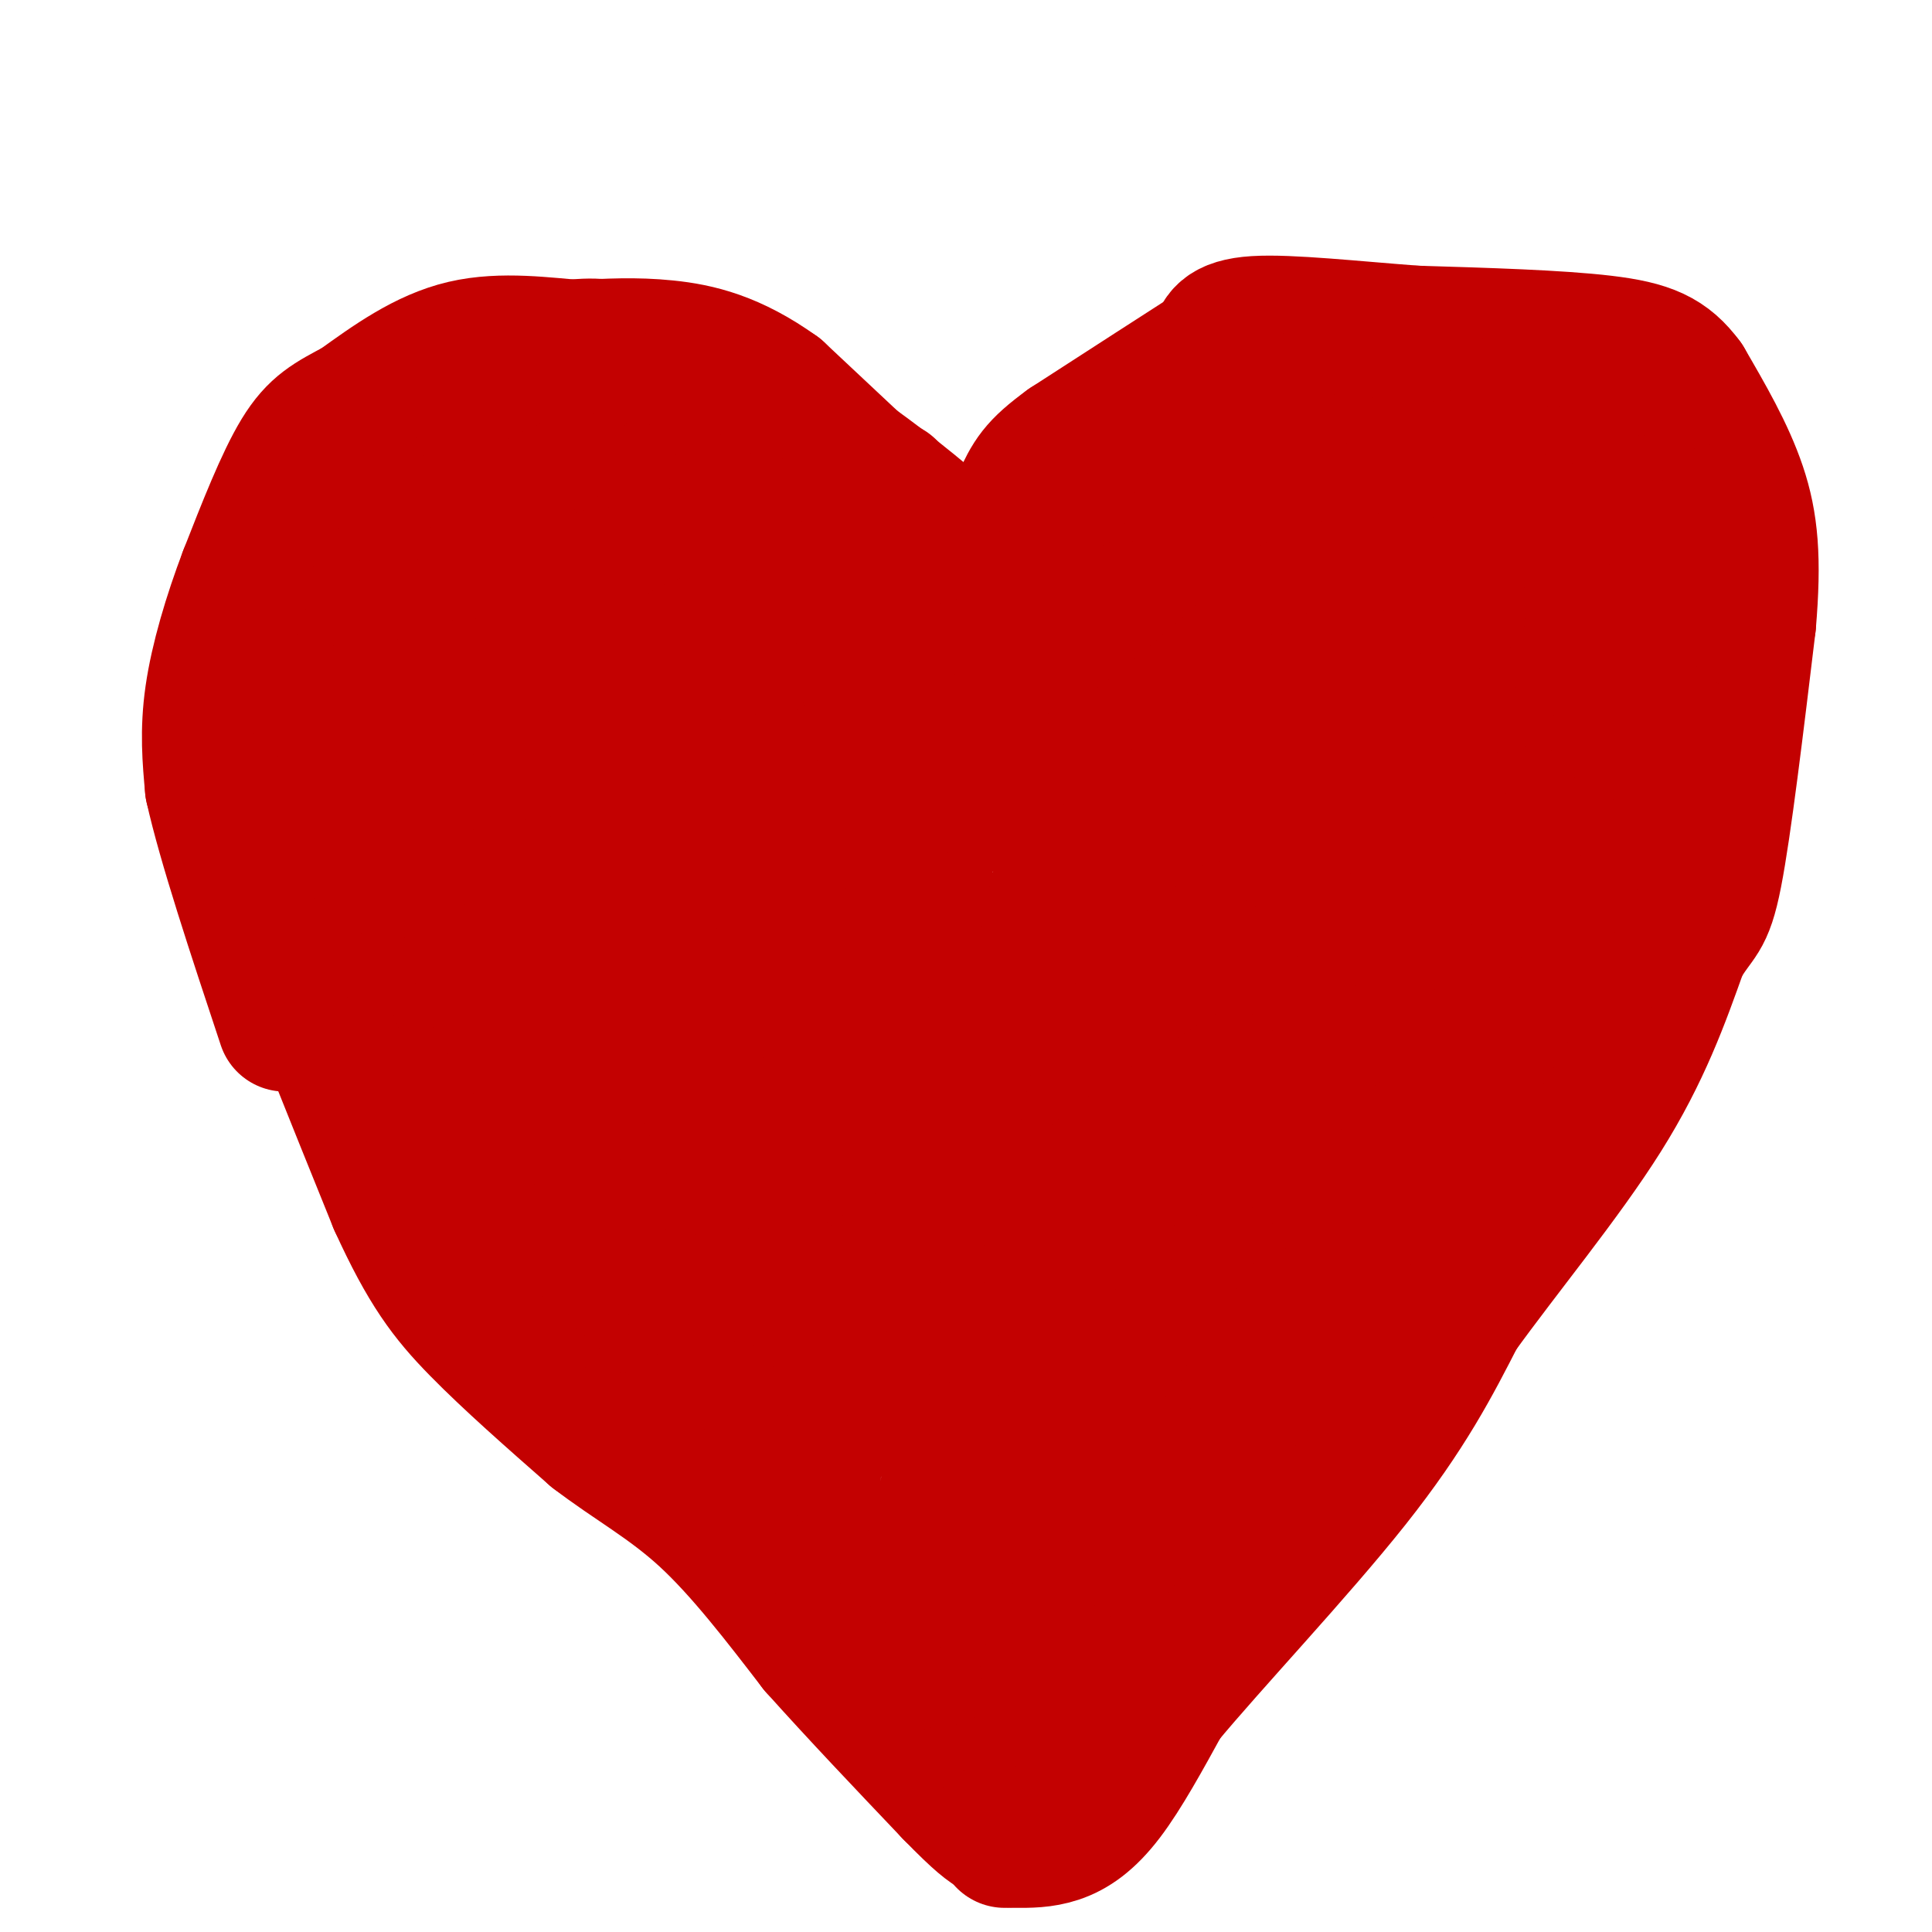 <svg viewBox='0 0 400 400' version='1.1' xmlns='http://www.w3.org/2000/svg' xmlns:xlink='http://www.w3.org/1999/xlink'><g fill='none' stroke='rgb(195,1,1)' stroke-width='28' stroke-linecap='round' stroke-linejoin='round'><path d='M204,133c0.000,0.000 -1.000,-15.000 -1,-15'/><path d='M203,118c-8.822,-9.711 -30.378,-26.489 -45,-34c-14.622,-7.511 -22.311,-5.756 -30,-4'/><path d='M128,80c-7.069,-1.097 -9.740,-1.841 -16,1c-6.260,2.841 -16.108,9.265 -22,16c-5.892,6.735 -7.826,13.781 -9,22c-1.174,8.219 -1.587,17.609 -2,27'/><path d='M79,146c-0.400,11.356 -0.400,26.244 5,44c5.400,17.756 16.200,38.378 27,59'/><path d='M111,249c9.000,16.422 18.000,27.978 30,40c12.000,12.022 27.000,24.511 42,37'/><path d='M183,326c10.178,9.978 14.622,16.422 17,23c2.378,6.578 2.689,13.289 3,20'/><path d='M203,369c0.667,3.500 0.833,2.250 1,1'/><path d='M213,131c1.667,-8.250 3.333,-16.500 8,-22c4.667,-5.500 12.333,-8.250 20,-11'/><path d='M241,98c6.341,-3.581 12.195,-7.032 23,-9c10.805,-1.968 26.563,-2.453 34,-3c7.437,-0.547 6.553,-1.156 9,0c2.447,1.156 8.223,4.078 14,7'/><path d='M321,93c3.713,1.973 5.995,3.405 8,11c2.005,7.595 3.732,21.352 5,31c1.268,9.648 2.077,15.185 0,23c-2.077,7.815 -7.038,17.907 -12,28'/><path d='M322,186c-14.833,22.000 -45.917,63.000 -77,104'/><path d='M245,290c-13.119,16.393 -7.417,5.375 -10,7c-2.583,1.625 -13.452,15.893 -20,27c-6.548,11.107 -8.774,19.054 -11,27'/><path d='M204,351c-1.667,7.833 -0.333,13.917 1,20'/><path d='M199,319c4.292,-3.887 8.583,-7.774 13,-16c4.417,-8.226 8.958,-20.792 15,-29c6.042,-8.208 13.583,-12.060 21,-20c7.417,-7.940 14.708,-19.970 22,-32'/><path d='M270,222c12.844,-18.133 33.956,-47.467 44,-66c10.044,-18.533 9.022,-26.267 8,-34'/><path d='M322,122c1.214,-6.833 0.250,-6.917 -1,-9c-1.250,-2.083 -2.786,-6.167 -11,-8c-8.214,-1.833 -23.107,-1.417 -38,-1'/><path d='M272,104c-9.511,0.733 -14.289,3.067 -20,7c-5.711,3.933 -12.356,9.467 -19,15'/><path d='M233,126c-6.155,6.631 -12.042,15.708 -15,20c-2.958,4.292 -2.988,3.798 -5,3c-2.012,-0.798 -6.006,-1.899 -10,-3'/><path d='M203,146c-3.556,-4.156 -7.444,-13.044 -14,-20c-6.556,-6.956 -15.778,-11.978 -25,-17'/><path d='M164,109c-4.911,-4.289 -4.689,-6.511 -11,-8c-6.311,-1.489 -19.156,-2.244 -32,-3'/><path d='M121,98c-9.244,2.644 -16.356,10.756 -20,19c-3.644,8.244 -3.822,16.622 -4,25'/><path d='M97,142c-1.024,12.988 -1.583,32.958 0,46c1.583,13.042 5.310,19.155 9,25c3.690,5.845 7.345,11.423 11,17'/><path d='M117,230c9.667,13.667 28.333,39.333 47,65'/><path d='M164,295c7.548,11.393 2.917,7.375 6,7c3.083,-0.375 13.881,2.893 21,-1c7.119,-3.893 10.560,-14.946 14,-26'/><path d='M205,275c3.964,-9.857 6.875,-21.500 8,-27c1.125,-5.500 0.464,-4.857 6,-8c5.536,-3.143 17.268,-10.071 29,-17'/><path d='M248,223c11.578,-10.911 26.022,-29.689 24,-30c-2.022,-0.311 -20.511,17.844 -39,36'/><path d='M233,229c-9.238,10.881 -12.833,20.083 -15,26c-2.167,5.917 -2.905,8.548 6,-1c8.905,-9.548 27.452,-31.274 46,-53'/><path d='M270,201c8.000,-11.821 5.000,-14.875 8,-21c3.000,-6.125 12.000,-15.321 17,-25c5.000,-9.679 6.000,-19.839 7,-30'/><path d='M302,125c-4.200,-5.867 -18.200,-5.533 -27,-3c-8.800,2.533 -12.400,7.267 -16,12'/><path d='M259,134c-6.844,5.867 -15.956,14.533 -24,20c-8.044,5.467 -15.022,7.733 -22,10'/><path d='M213,164c-3.952,3.036 -2.833,5.625 -11,-3c-8.167,-8.625 -25.619,-28.464 -34,-37c-8.381,-8.536 -7.690,-5.768 -7,-3'/><path d='M161,121c-6.156,-1.978 -18.044,-5.422 -25,-6c-6.956,-0.578 -8.978,1.711 -11,4'/><path d='M125,119c-4.378,5.778 -9.822,18.222 -12,30c-2.178,11.778 -1.089,22.889 0,34'/><path d='M113,183c-1.733,4.267 -6.067,-2.067 1,9c7.067,11.067 25.533,39.533 44,68'/><path d='M158,260c10.178,17.067 13.622,25.733 18,23c4.378,-2.733 9.689,-16.867 15,-31'/><path d='M191,252c3.786,-9.929 5.750,-19.250 18,-30c12.250,-10.750 34.786,-22.929 46,-31c11.214,-8.071 11.107,-12.036 11,-16'/><path d='M266,175c5.762,-10.333 14.667,-28.167 15,-34c0.333,-5.833 -7.905,0.333 -15,6c-7.095,5.667 -13.048,10.833 -19,16'/><path d='M247,163c-11.155,8.679 -29.542,22.375 -39,37c-9.458,14.625 -9.988,30.179 -12,38c-2.012,7.821 -5.506,7.911 -9,8'/><path d='M187,246c-1.832,2.487 -1.914,4.705 -3,2c-1.086,-2.705 -3.178,-10.333 0,-31c3.178,-20.667 11.625,-54.372 13,-65c1.375,-10.628 -4.321,1.821 -9,17c-4.679,15.179 -8.339,33.090 -12,51'/><path d='M176,220c-3.734,14.002 -7.069,23.506 -5,15c2.069,-8.506 9.543,-35.022 11,-54c1.457,-18.978 -3.104,-30.417 -6,-35c-2.896,-4.583 -4.126,-2.311 -7,3c-2.874,5.311 -7.393,13.660 -10,22c-2.607,8.340 -3.304,16.670 -4,25'/><path d='M155,196c-0.715,12.974 -0.501,32.910 0,43c0.501,10.090 1.291,10.334 3,6c1.709,-4.334 4.339,-13.247 6,-20c1.661,-6.753 2.352,-11.346 0,-25c-2.352,-13.654 -7.749,-36.368 -10,-46c-2.251,-9.632 -1.358,-6.180 -3,-2c-1.642,4.180 -5.821,9.090 -10,14'/><path d='M141,166c-3.929,6.940 -8.750,17.292 -7,25c1.750,7.708 10.071,12.774 14,3c3.929,-9.774 3.464,-34.387 3,-59'/><path d='M151,135c-4.094,-7.246 -15.829,4.140 -21,11c-5.171,6.860 -3.777,9.193 -2,18c1.777,8.807 3.936,24.088 10,42c6.064,17.912 16.032,38.456 26,59'/><path d='M164,265c5.500,10.500 6.250,7.250 7,4'/><path d='M204,359c5.533,-19.111 11.067,-38.222 14,-45c2.933,-6.778 3.267,-1.222 6,-2c2.733,-0.778 7.867,-7.889 13,-15'/><path d='M237,297c7.667,-11.833 20.333,-33.917 33,-56'/><path d='M270,241c13.667,-19.500 31.333,-40.250 49,-61'/><path d='M319,180c10.644,-17.222 12.756,-29.778 14,-38c1.244,-8.222 1.622,-12.111 2,-16'/><path d='M335,126c0.667,3.867 1.333,21.533 0,32c-1.333,10.467 -4.667,13.733 -8,17'/><path d='M327,175c-2.933,7.133 -6.267,16.467 -12,27c-5.733,10.533 -13.867,22.267 -22,34'/><path d='M293,236c-10.333,15.833 -25.167,38.417 -40,61'/><path d='M253,297c-11.667,16.167 -20.833,26.083 -30,36'/><path d='M223,333c-6.167,9.500 -6.583,15.250 -7,21'/><path d='M216,354c-1.333,3.833 -1.167,2.917 -1,2'/><path d='M200,369c0.000,0.000 15.000,-14.000 15,-14'/><path d='M215,355c6.000,-7.833 13.500,-20.417 21,-33'/><path d='M236,322c6.289,-7.533 11.511,-9.867 17,-16c5.489,-6.133 11.244,-16.067 17,-26'/><path d='M270,280c5.756,-9.778 11.644,-21.222 18,-30c6.356,-8.778 13.178,-14.889 20,-21'/><path d='M308,229c4.044,-3.089 4.156,-0.311 10,-9c5.844,-8.689 17.422,-28.844 29,-49'/><path d='M347,171c5.500,-10.571 4.750,-12.500 5,-18c0.250,-5.500 1.500,-14.571 0,-23c-1.500,-8.429 -5.750,-16.214 -10,-24'/><path d='M342,106c-2.756,-7.733 -4.644,-15.067 -7,-19c-2.356,-3.933 -5.178,-4.467 -8,-5'/><path d='M327,82c-4.000,-1.889 -10.000,-4.111 -17,-5c-7.000,-0.889 -15.000,-0.444 -23,0'/><path d='M287,77c-8.733,0.222 -19.067,0.778 -25,2c-5.933,1.222 -7.467,3.111 -9,5'/><path d='M253,84c-6.833,3.667 -19.417,10.333 -32,17'/><path d='M221,101c-7.000,4.167 -8.500,6.083 -10,8'/><path d='M184,101c0.000,0.000 -28.000,-14.000 -28,-14'/><path d='M156,87c-8.500,-4.500 -15.750,-8.750 -23,-13'/><path d='M133,74c-6.378,-2.600 -10.822,-2.600 -15,-2c-4.178,0.600 -8.089,1.800 -12,3'/><path d='M106,75c-7.333,3.167 -19.667,9.583 -32,16'/><path d='M74,91c-6.756,3.733 -7.644,5.067 -10,12c-2.356,6.933 -6.178,19.467 -10,32'/><path d='M54,135c-1.778,12.622 -1.222,28.178 0,38c1.222,9.822 3.111,13.911 5,18'/><path d='M59,191c4.667,12.667 13.833,35.333 23,58'/><path d='M82,249c6.289,13.822 10.511,19.378 17,26c6.489,6.622 15.244,14.311 24,22'/><path d='M123,297c7.822,6.000 15.378,10.000 23,17c7.622,7.000 15.311,17.000 23,27'/><path d='M169,341c8.500,9.500 18.250,19.750 28,30'/><path d='M197,371c6.167,6.333 7.583,7.167 9,8'/><path d='M206,379c1.833,1.667 1.917,1.833 2,2'/><path d='M210,381c2.956,0.022 5.911,0.044 9,-1c3.089,-1.044 6.311,-3.156 10,-8c3.689,-4.844 7.844,-12.422 12,-20'/><path d='M241,352c9.556,-11.556 27.444,-30.444 39,-45c11.556,-14.556 16.778,-24.778 22,-35'/><path d='M302,272c9.378,-13.000 21.822,-28.000 30,-41c8.178,-13.000 12.089,-24.000 16,-35'/><path d='M348,196c3.733,-6.467 5.067,-5.133 7,-15c1.933,-9.867 4.467,-30.933 7,-52'/><path d='M362,129c1.133,-13.333 0.467,-20.667 -2,-28c-2.467,-7.333 -6.733,-14.667 -11,-22'/><path d='M349,79c-3.756,-5.111 -7.644,-6.889 -17,-8c-9.356,-1.111 -24.178,-1.556 -39,-2'/><path d='M293,69c-13.044,-0.978 -26.156,-2.422 -33,-2c-6.844,0.422 -7.422,2.711 -8,5'/><path d='M252,72c-6.500,4.167 -18.750,12.083 -31,20'/><path d='M221,92c-6.600,4.800 -7.600,6.800 -10,12c-2.400,5.200 -6.200,13.600 -10,22'/><path d='M193,111c0.000,0.000 -32.000,-30.000 -32,-30'/><path d='M161,81c-9.289,-6.667 -16.511,-8.333 -23,-9c-6.489,-0.667 -12.244,-0.333 -18,0'/><path d='M120,72c-7.156,-0.533 -16.044,-1.867 -24,0c-7.956,1.867 -14.978,6.933 -22,12'/><path d='M74,84c-5.600,2.978 -8.600,4.422 -12,10c-3.400,5.578 -7.200,15.289 -11,25'/><path d='M51,119c-3.267,8.600 -5.933,17.600 -7,25c-1.067,7.400 -0.533,13.200 0,19'/><path d='M44,163c2.500,11.333 8.750,30.167 15,49'/></g>
</svg>